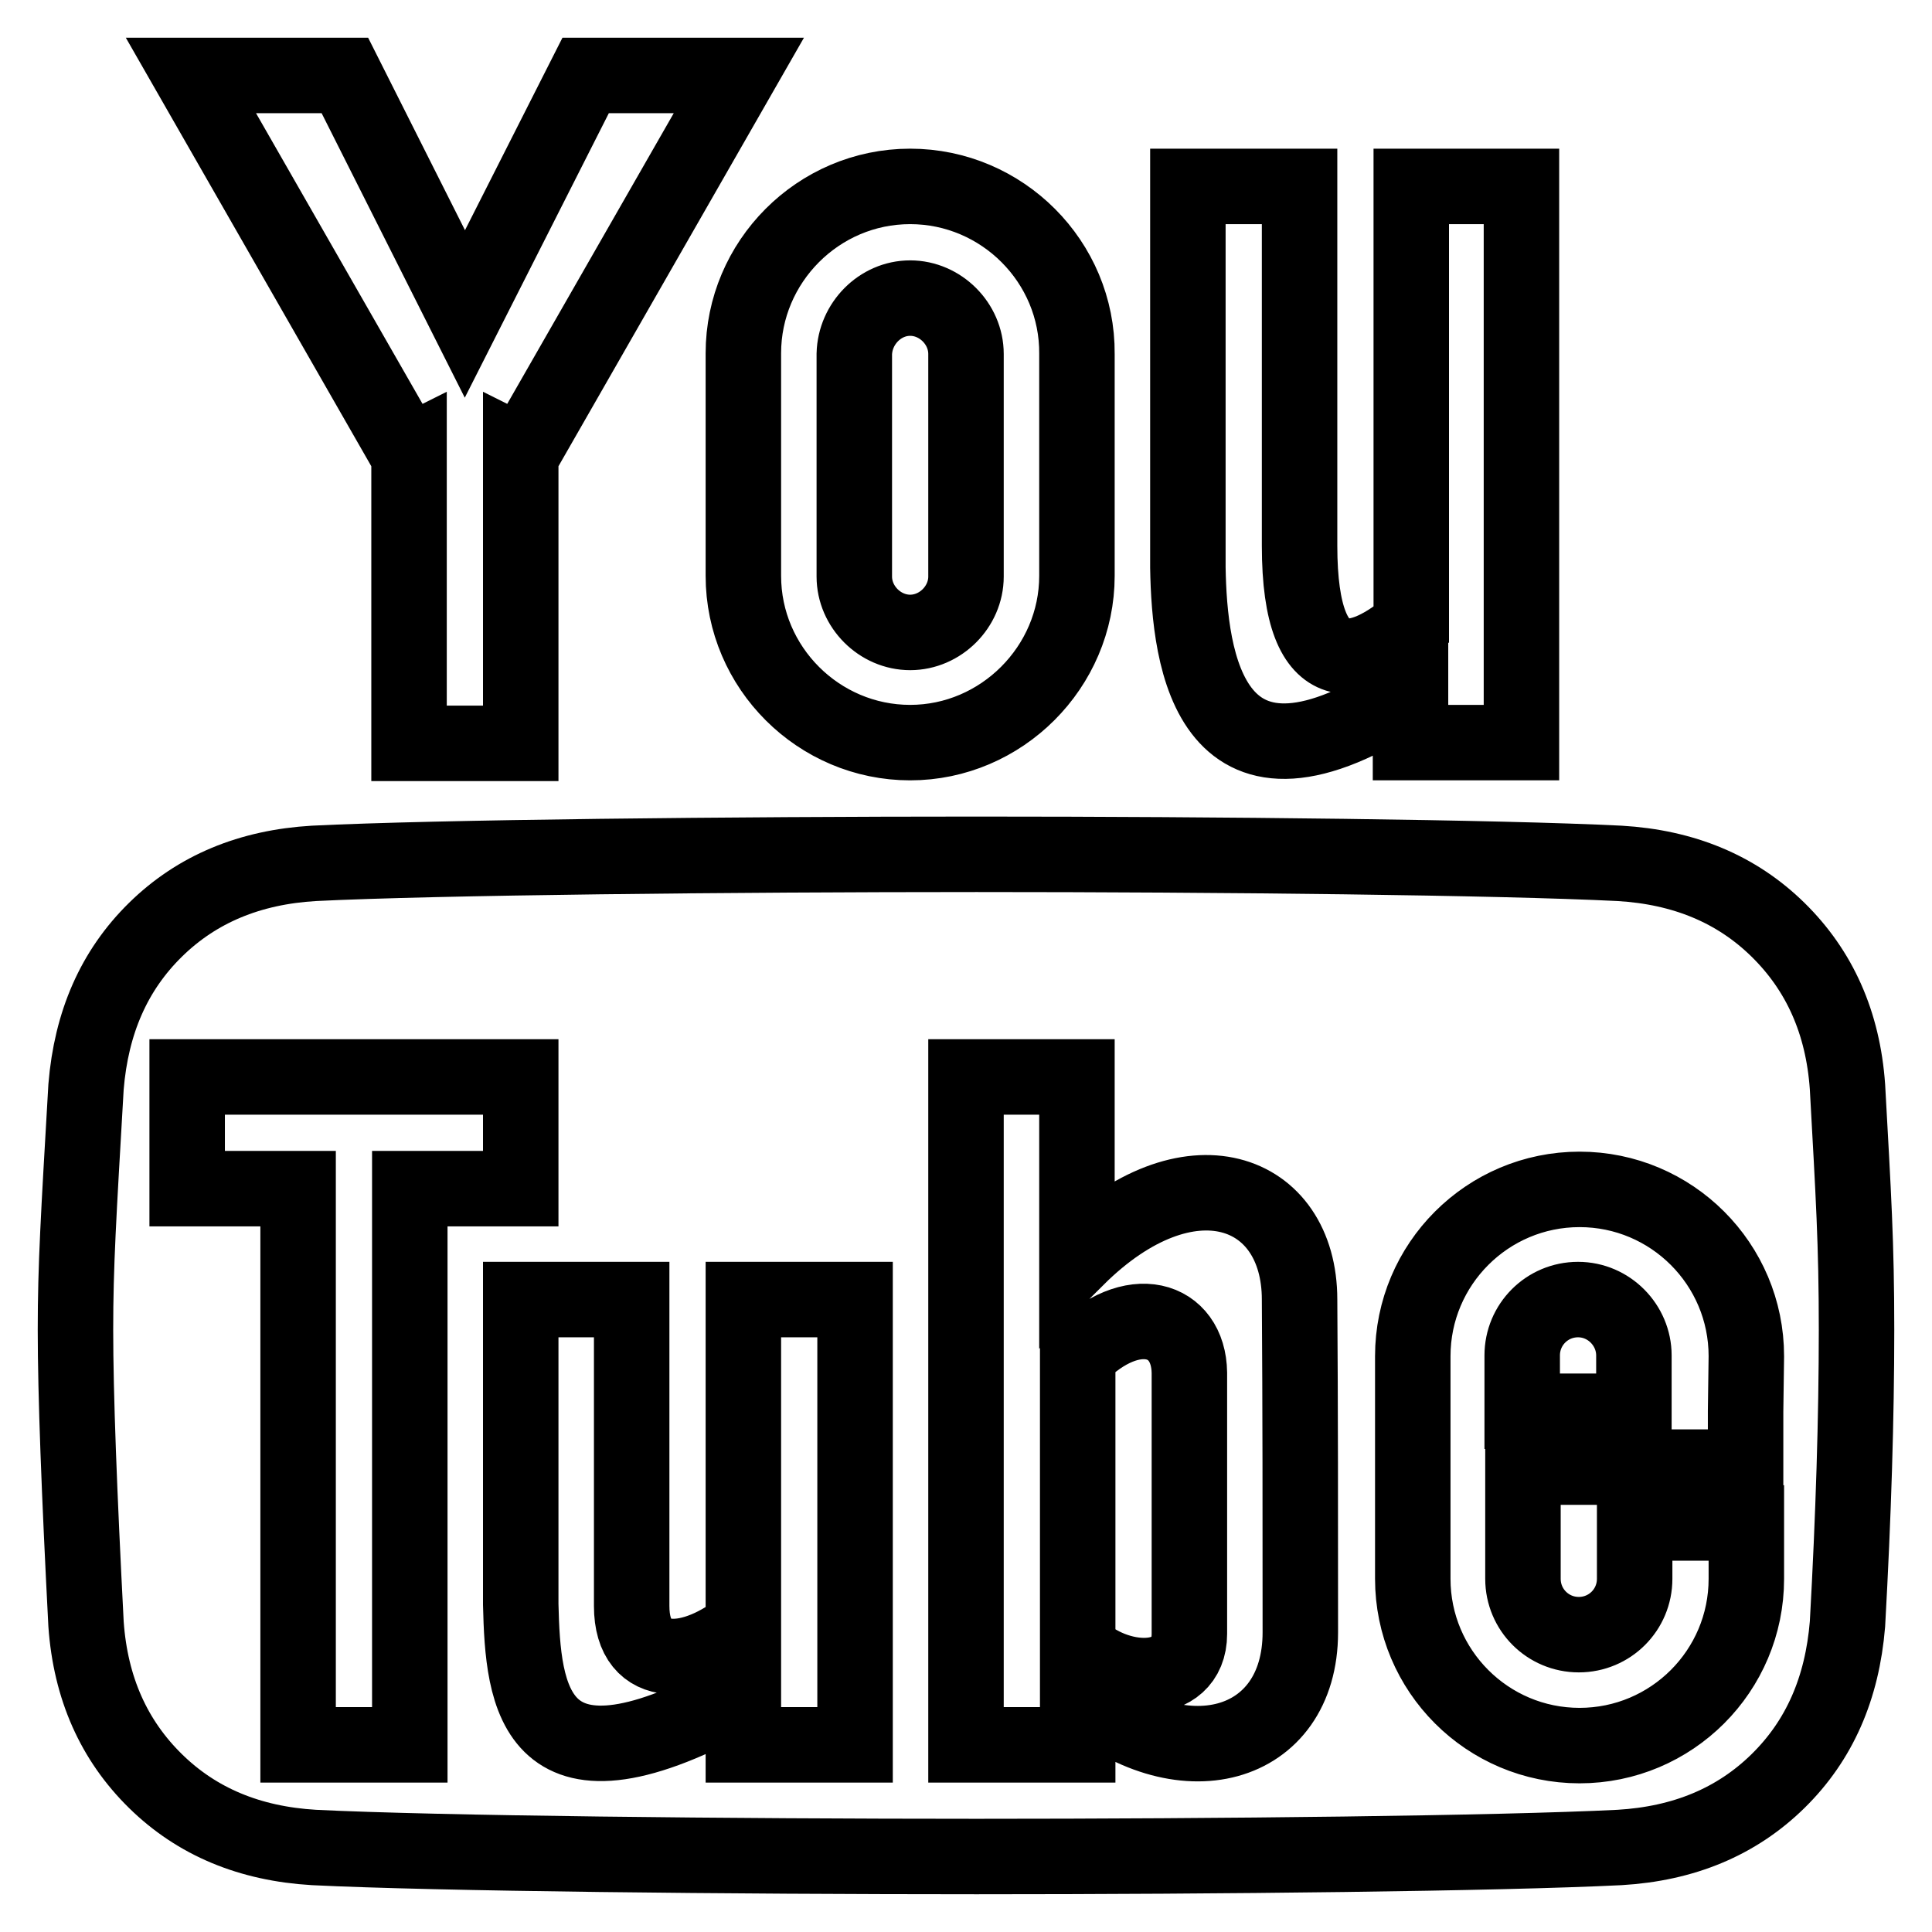 <?xml version="1.0" encoding="utf-8"?>
<!-- Svg Vector Icons : http://www.onlinewebfonts.com/icon -->
<!DOCTYPE svg PUBLIC "-//W3C//DTD SVG 1.1//EN" "http://www.w3.org/Graphics/SVG/1.1/DTD/svg11.dtd">
<svg version="1.1" xmlns="http://www.w3.org/2000/svg" xmlns:xlink="http://www.w3.org/1999/xlink" x="0px" y="0px" viewBox="0 0 256 256" enable-background="new 0 0 256 256" xml:space="preserve">
<g> <path stroke-width="10" fill-opacity="0" stroke="#000000"  d="M77.6,10L61.6,41.6L45.7,10H25.3l28.7,50.1l0.2-0.1v38.5H69V60l0.2,0.1L97.9,10H77.6z M120.6,39.5 c4,0,7.4,3.4,7.4,7.4v29.5c0,4-3.4,7.4-7.4,7.4s-7.4-3.4-7.4-7.4V46.9C113.3,42.9,116.6,39.5,120.6,39.5z M120.6,24.7 c-12.2,0-22.1,10-22.1,22.1v29.5c0,12.2,10,22.1,22.1,22.1s22.1-10,22.1-22.1V46.9C142.8,34.7,132.8,24.7,120.6,24.7L120.6,24.7z  M187,24.7v58.1c-6.4,5.4-14.8,8.6-14.8-10.5V24.7h-14.8v50.5h0c0.2,12.2,2.8,34.1,29.5,16.3v6.9h14.7V24.7H187z M209.1,172.2 c-4.1,0-7.4,3.3-7.4,7.4v7.4h14.8v-7.4C216.5,175.6,213.2,172.2,209.1,172.2L209.1,172.2z M142.8,179.6v38.7c5,5,14.8,5.5,14.8-1.8 s0-27.2,0-34.6C157.5,174.6,150.1,172.2,142.8,179.6L142.8,179.6z M244.8,144c-0.6-8.5-3.7-15.4-9.2-20.8c-5.5-5.4-12.5-8.3-21-8.8 c-16.1-0.8-52.9-1.2-85.2-1.2s-71.7,0.4-87.8,1.2c-8.5,0.5-15.5,3.4-21,8.8c-5.5,5.4-8.5,12.3-9.2,20.8c-1,17.3-1.4,23.6-1.4,32.2 s0.5,21.6,1.4,39c0.6,8.5,3.7,15.4,9.2,20.8c5.5,5.4,12.5,8.3,21,8.8c16.1,0.8,55.5,1.2,87.8,1.2s69.1-0.4,85.2-1.2 c8.5-0.5,15.5-3.4,21-8.8c5.5-5.4,8.5-12.3,9.2-20.8c0.8-14.4,1.2-27.4,1.2-39C246,164.7,245.6,158.5,244.8,144z M54.3,231.2H39.5 v-73.7H24.8v-14.8H69v14.8H54.3V231.2z M113.3,231.2H98.5v-6.9c-28,15.7-29.2,0.5-29.5-11.7h0v-40.4h14.7v40.6 c0,8.9,8.3,8,14.8,2.7v-43.3h14.8V231.2z M172.3,216.3c0,15.4-15.8,19.9-29.5,7.9v7H128v-88.5h14.7v24c14.8-14.7,29.5-9.2,29.5,5.5 C172.3,187,172.3,200.2,172.3,216.3L172.3,216.3z M231.3,187v7.4h-29.5v14.8c0,4.1,3.3,7.4,7.4,7.4c4.1,0,7.4-3.3,7.4-7.4v-7.4 h14.8v7.4c0,12.2-9.9,22.1-22.1,22.1c-12.2,0-22.1-9.9-22.1-22.1v-29.5c0-12.2,9.9-22.1,22.1-22.1c12.2,0,22.1,9.9,22.1,22.1 L231.3,187L231.3,187z"/></g>
</svg>